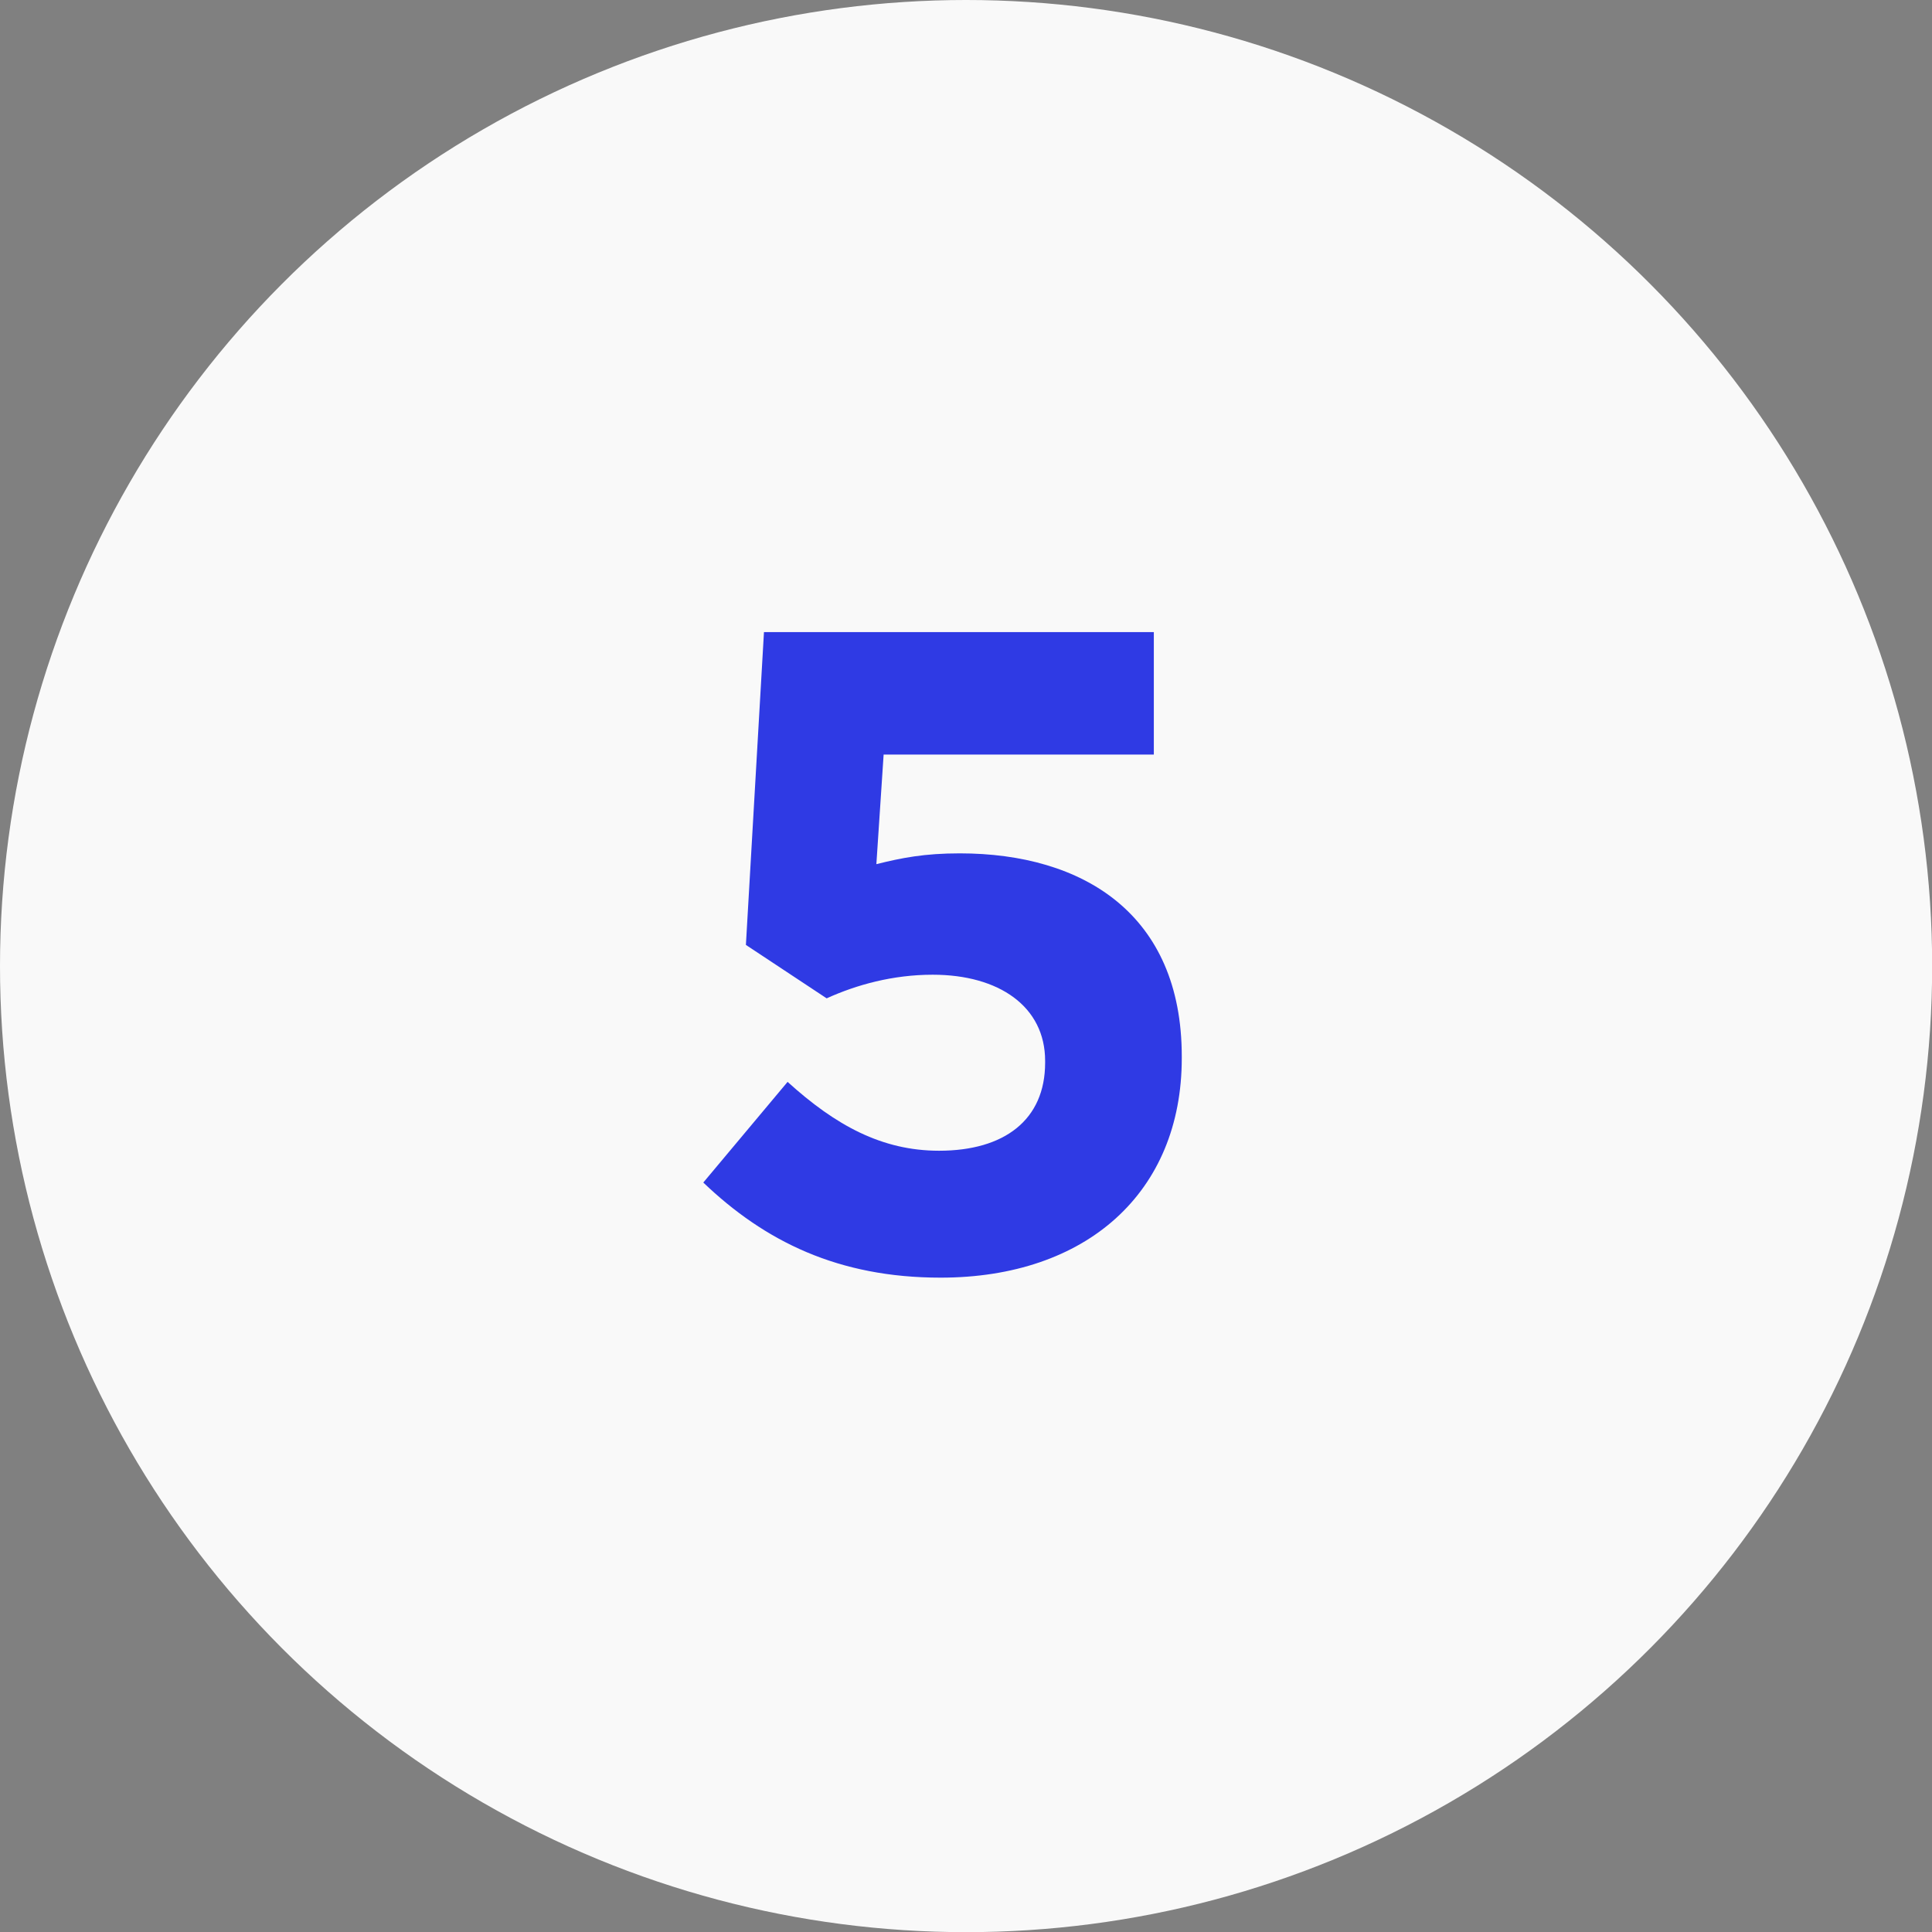 <?xml version="1.0" encoding="UTF-8"?>
<svg id="Calque_2" xmlns="http://www.w3.org/2000/svg" viewBox="0 0 125.13 125.13">
  <rect x="0" y="0" width="125.13" height="125.13" fill="#808080" stroke="none"/>
  <defs>
    <style>
      .cls-1 {
        fill: #f9f9f9;
      }

      .cls-2 {
        fill: #2f3ae4;
      }
    </style>
  </defs>
  <g id="Calque_1-2" data-name="Calque_1">
    <circle class="cls-1" cx="62.57" cy="62.57" r="62.57"/>
    <path class="cls-2" d="M45.55,76.59l5.46-6.52c3.11,2.82,6.11,4.46,9.81,4.46,4.23,0,6.87-2,6.87-5.7v-.12c0-3.52-2.99-5.58-7.28-5.58-2.58,0-4.93.65-6.87,1.53l-5.23-3.46,1.17-20.26h25.25v7.93h-17.5l-.47,7.1c1.64-.41,3.11-.7,5.4-.7,7.99,0,14.38,3.93,14.38,13.15v.12c0,8.69-6.17,14.21-15.62,14.21-6.63,0-11.39-2.35-15.38-6.17Z"/>
  </g>
</svg>